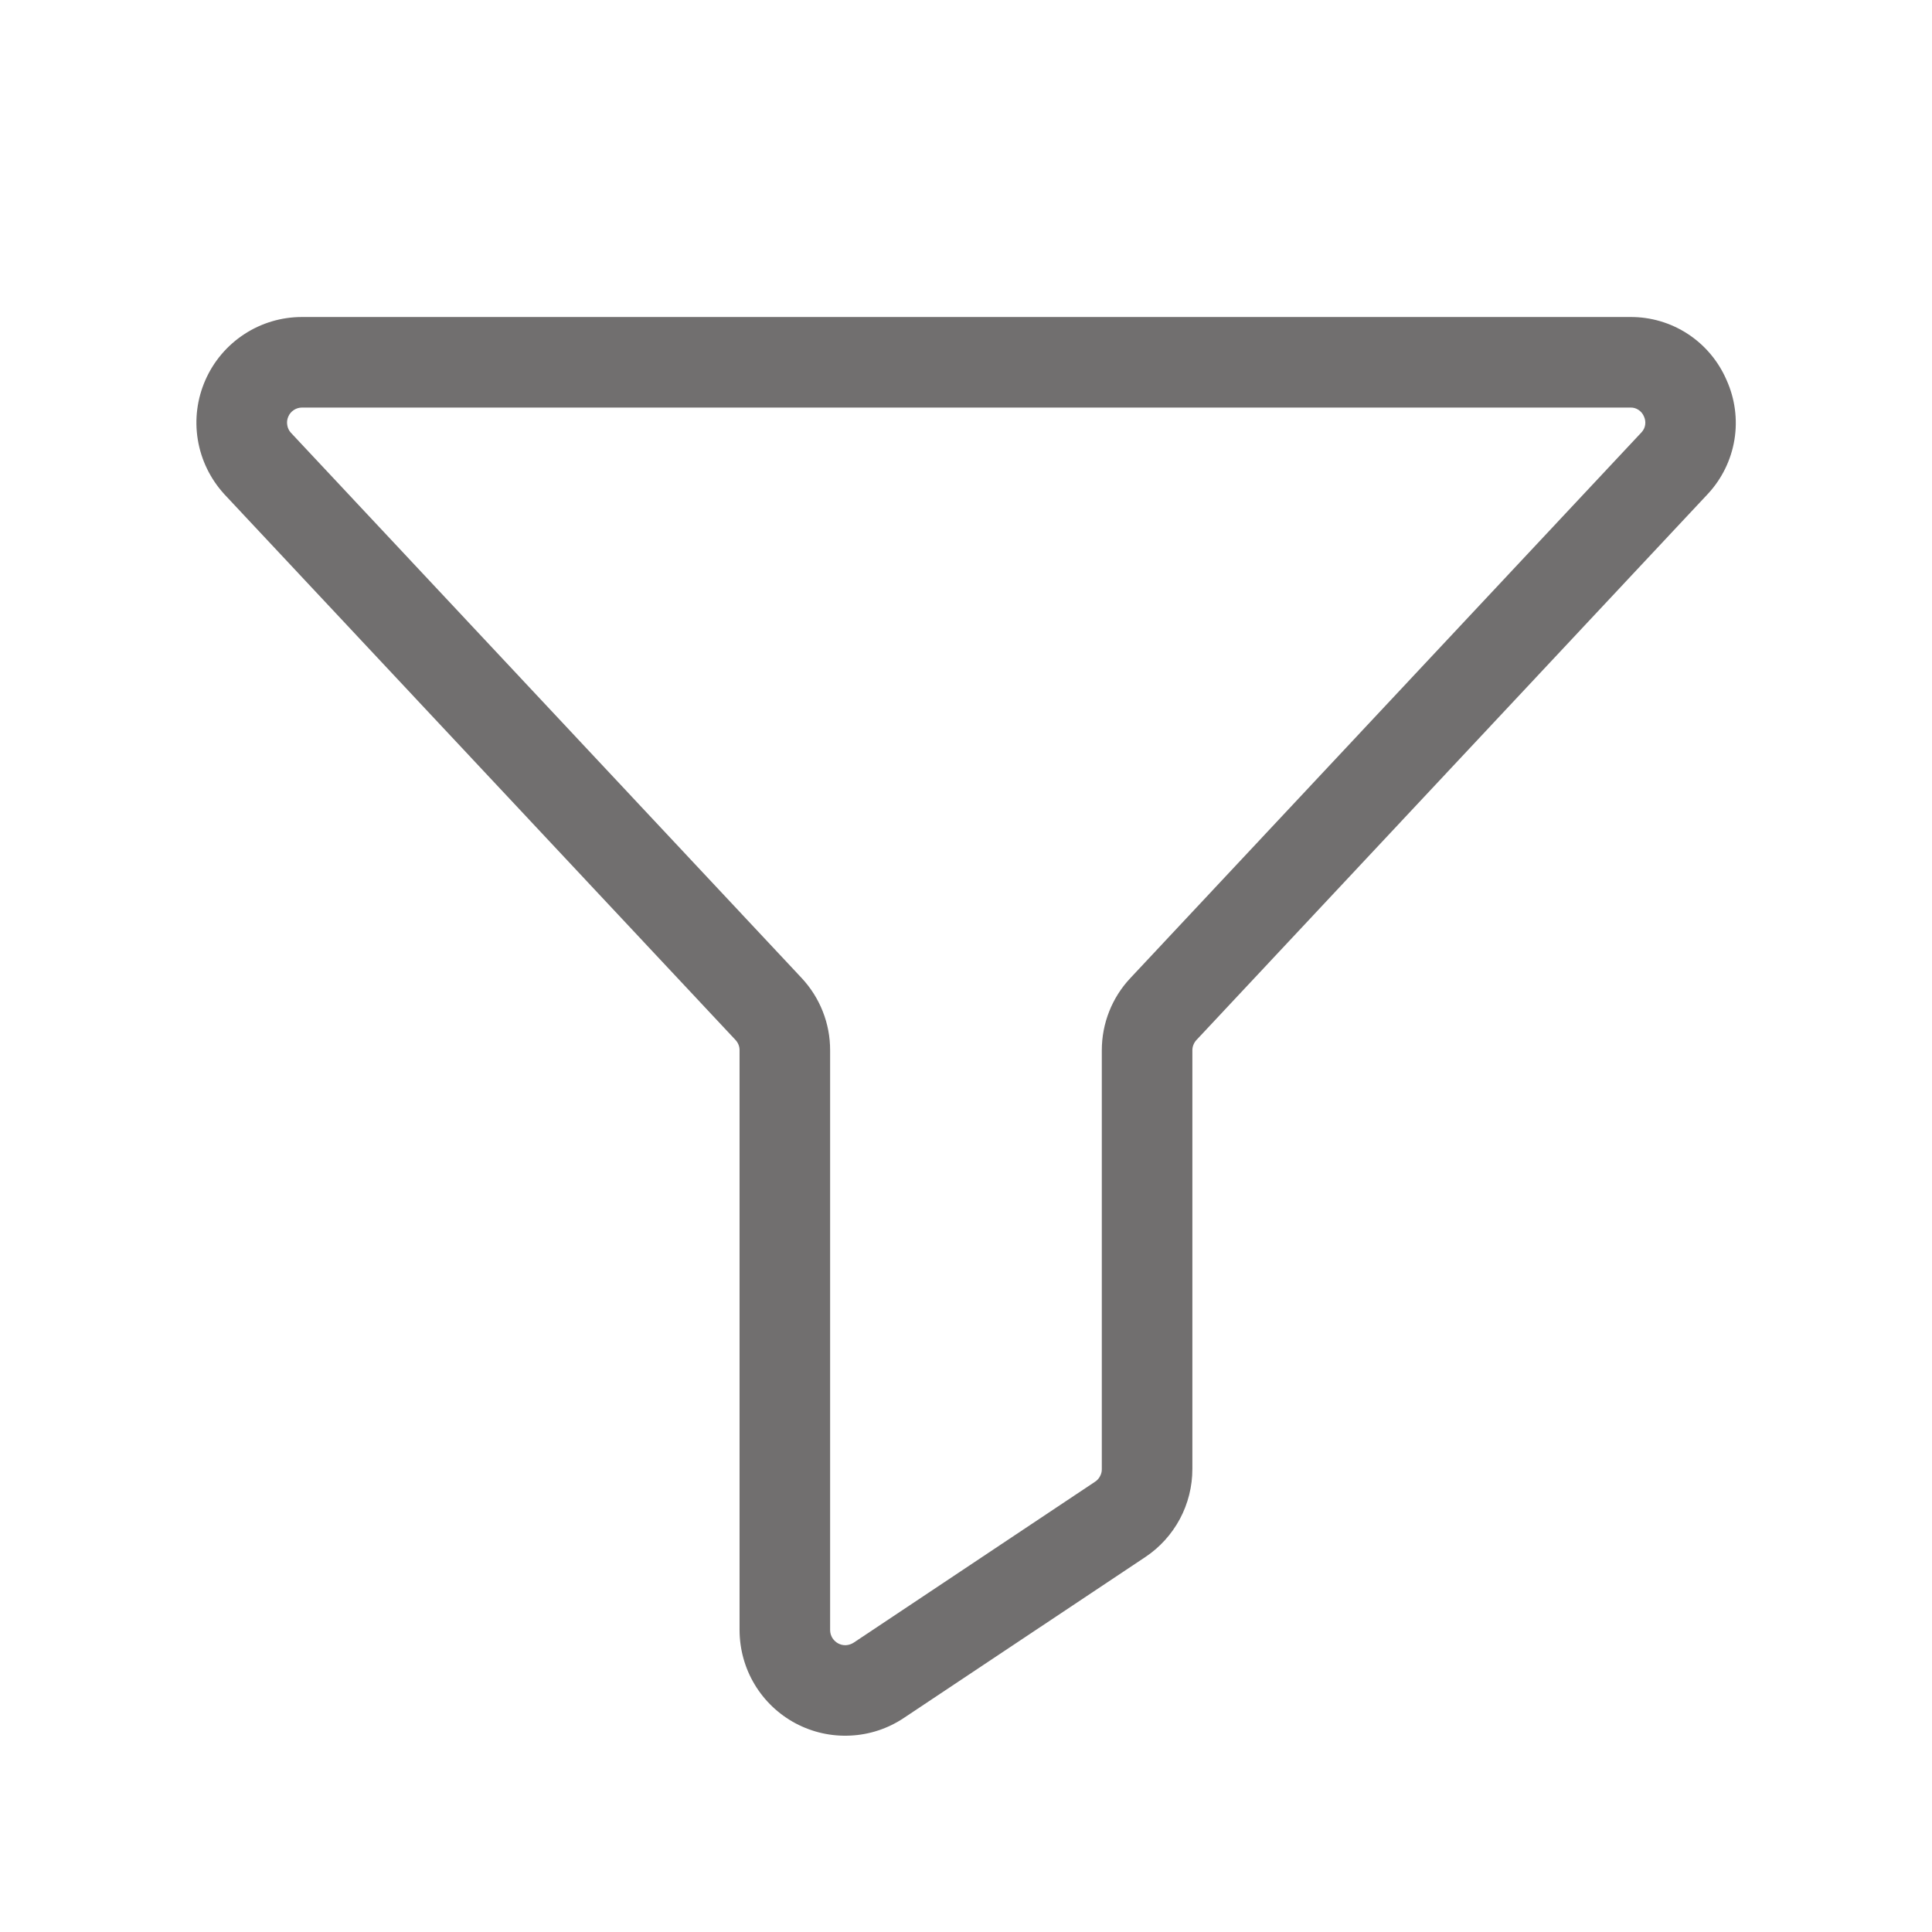 <svg width="24" height="24" viewBox="0 0 24 24" fill="none" xmlns="http://www.w3.org/2000/svg">
<path d="M21.447 4.719C21.346 4.486 21.179 4.287 20.966 4.148C20.753 4.009 20.504 3.936 20.25 3.938H3.75C3.496 3.938 3.247 4.012 3.035 4.151C2.822 4.29 2.654 4.488 2.552 4.72C2.449 4.953 2.416 5.21 2.457 5.461C2.498 5.712 2.611 5.945 2.781 6.133L2.787 6.14L9.137 12.919C9.169 12.954 9.188 12.999 9.187 13.047V20.25C9.188 20.488 9.252 20.721 9.374 20.924C9.496 21.128 9.672 21.295 9.881 21.407C10.091 21.519 10.326 21.572 10.564 21.56C10.801 21.549 11.031 21.473 11.228 21.341L14.228 19.342C14.408 19.222 14.555 19.059 14.657 18.869C14.759 18.678 14.812 18.465 14.812 18.249V13.047C14.812 12.999 14.831 12.954 14.863 12.919L21.218 6.133C21.391 5.946 21.505 5.712 21.546 5.461C21.587 5.209 21.552 4.951 21.447 4.719ZM20.392 5.37L14.042 12.15C13.813 12.393 13.687 12.714 13.687 13.047V18.249C13.688 18.28 13.68 18.311 13.665 18.338C13.651 18.366 13.63 18.389 13.604 18.406L10.604 20.406C10.576 20.424 10.543 20.435 10.509 20.437C10.475 20.439 10.442 20.431 10.412 20.415C10.382 20.399 10.357 20.375 10.339 20.346C10.322 20.317 10.312 20.284 10.312 20.25V13.047C10.313 12.714 10.186 12.393 9.958 12.149L3.612 5.374C3.588 5.347 3.573 5.314 3.568 5.278C3.562 5.243 3.567 5.207 3.582 5.174C3.596 5.141 3.62 5.113 3.649 5.094C3.679 5.074 3.714 5.063 3.75 5.063H20.25C20.287 5.061 20.323 5.071 20.353 5.091C20.384 5.111 20.408 5.14 20.422 5.174C20.437 5.206 20.442 5.242 20.437 5.277C20.432 5.312 20.416 5.344 20.392 5.37Z" fill="#716F6F"/>
</svg>
